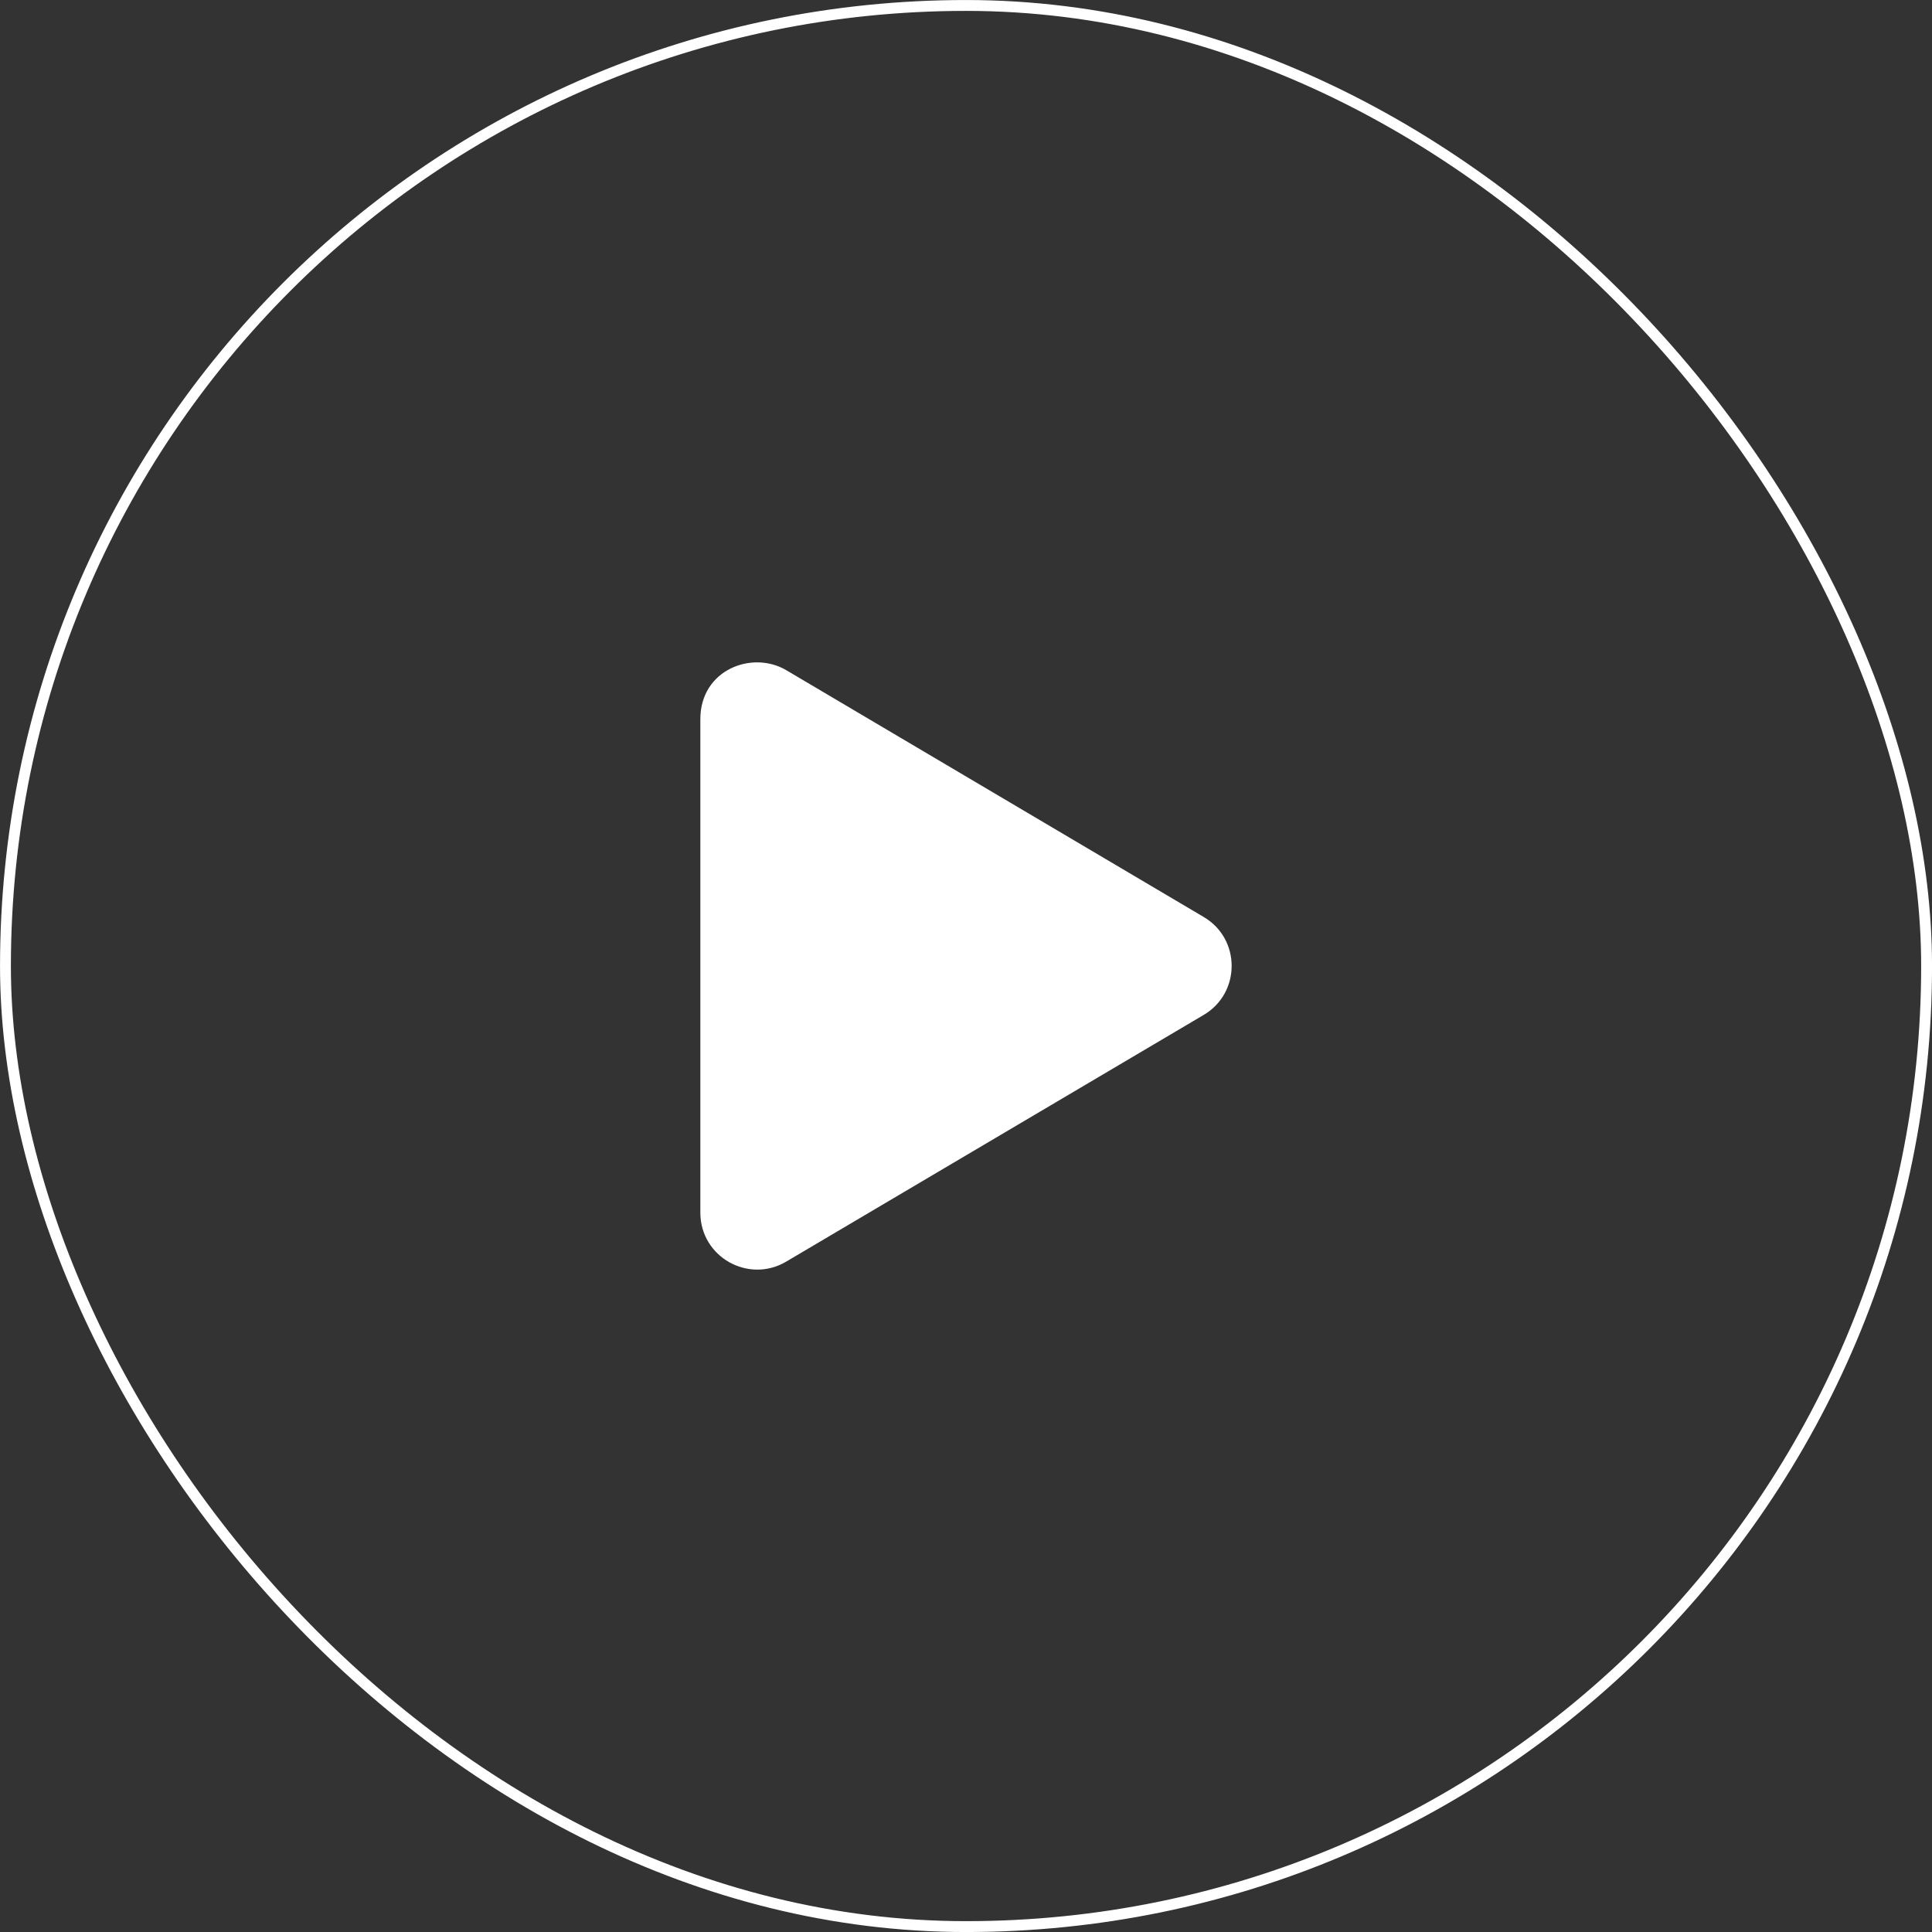 <svg width="40" height="40" viewBox="0 0 40 40" fill="none" xmlns="http://www.w3.org/2000/svg">
<rect x="0" y="0" width="40" height="40" fill="#333333" stroke="none"/>
<rect x="0.113" y="0.113" width="39.775" height="39.775" rx="19.887" stroke="white" stroke-width="0.225"/>
<path d="M24.921 18.985L16.278 13.875C15.575 13.46 14.5 13.863 14.5 14.889V25.106C14.5 26.027 15.499 26.582 16.278 26.12L24.921 21.013C25.692 20.559 25.694 19.439 24.921 18.985Z" fill="white"/>
</svg>
